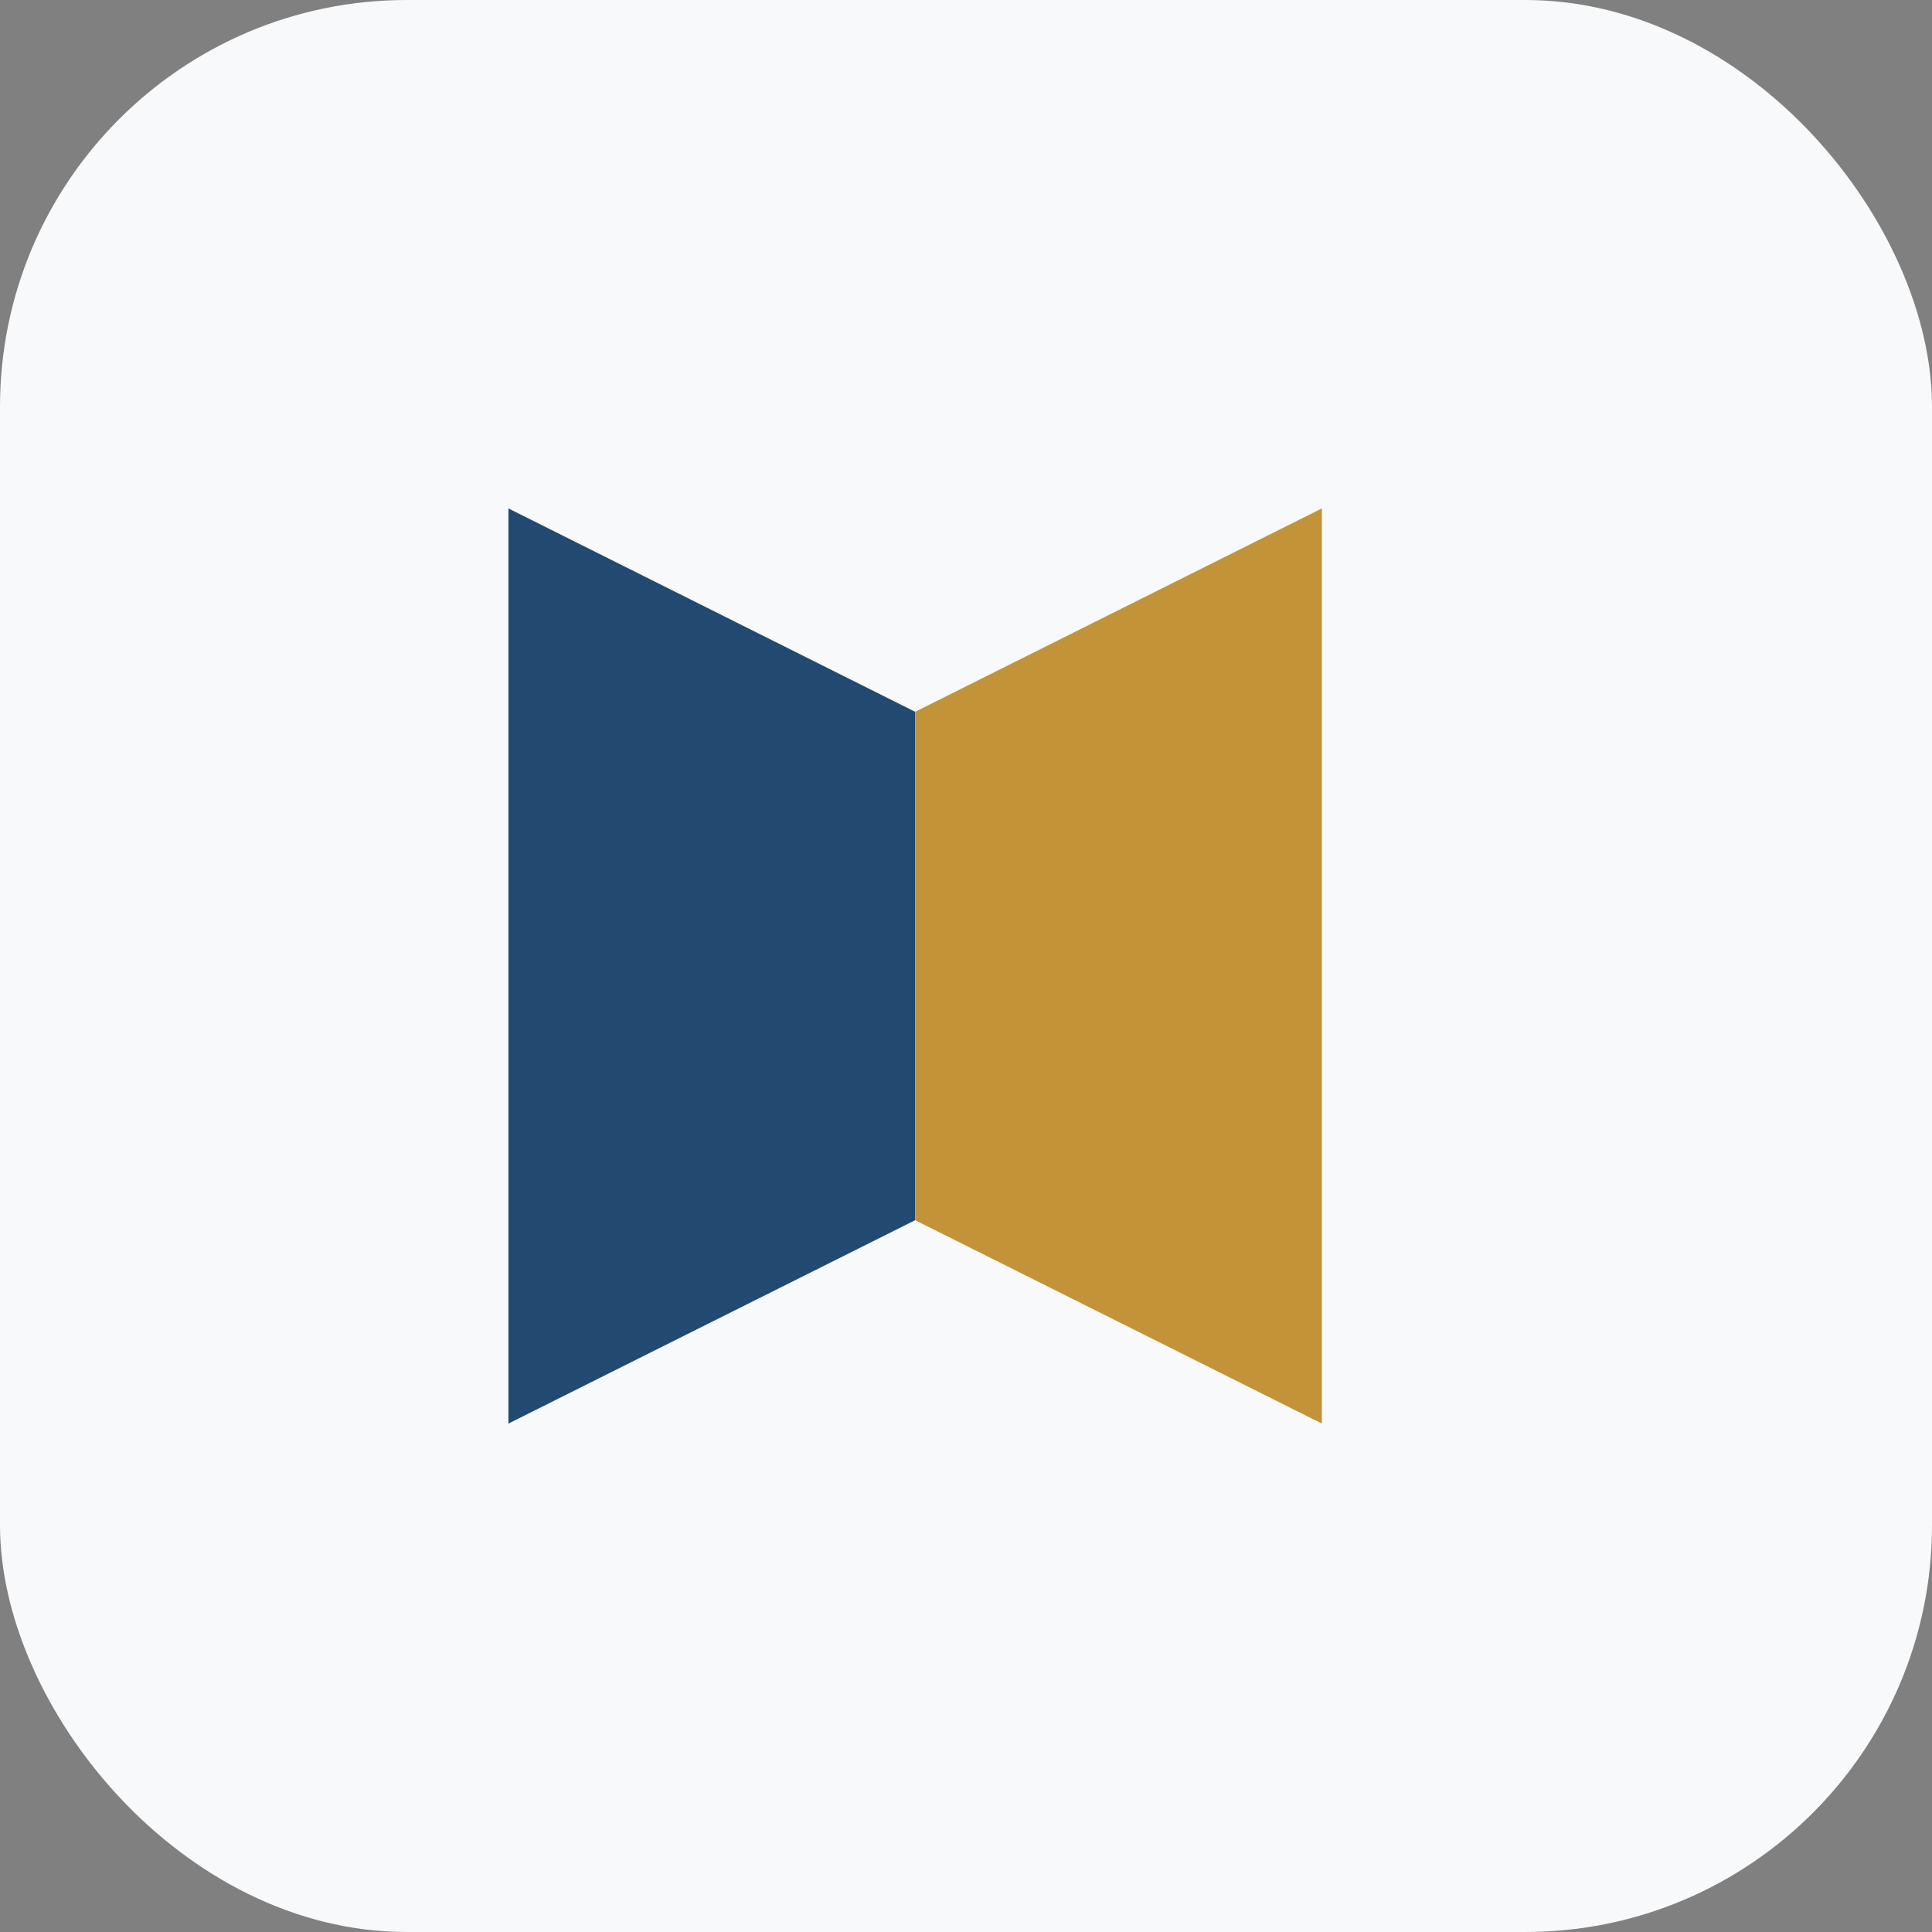 <?xml version="1.0" encoding="UTF-8"?>
<svg xmlns="http://www.w3.org/2000/svg" width="38" height="38" viewBox="0 0 38 38"><rect x="0" y="0" width="38" height="38" fill="#808080" stroke="none"/><rect width="38" height="38" rx="8" fill="#F7F9FB"/><path fill="#224A71" d="M10 28V10l8 4v10z"/><path fill="#C29437" d="M18 14l8-4v18l-8-4z"/></svg>